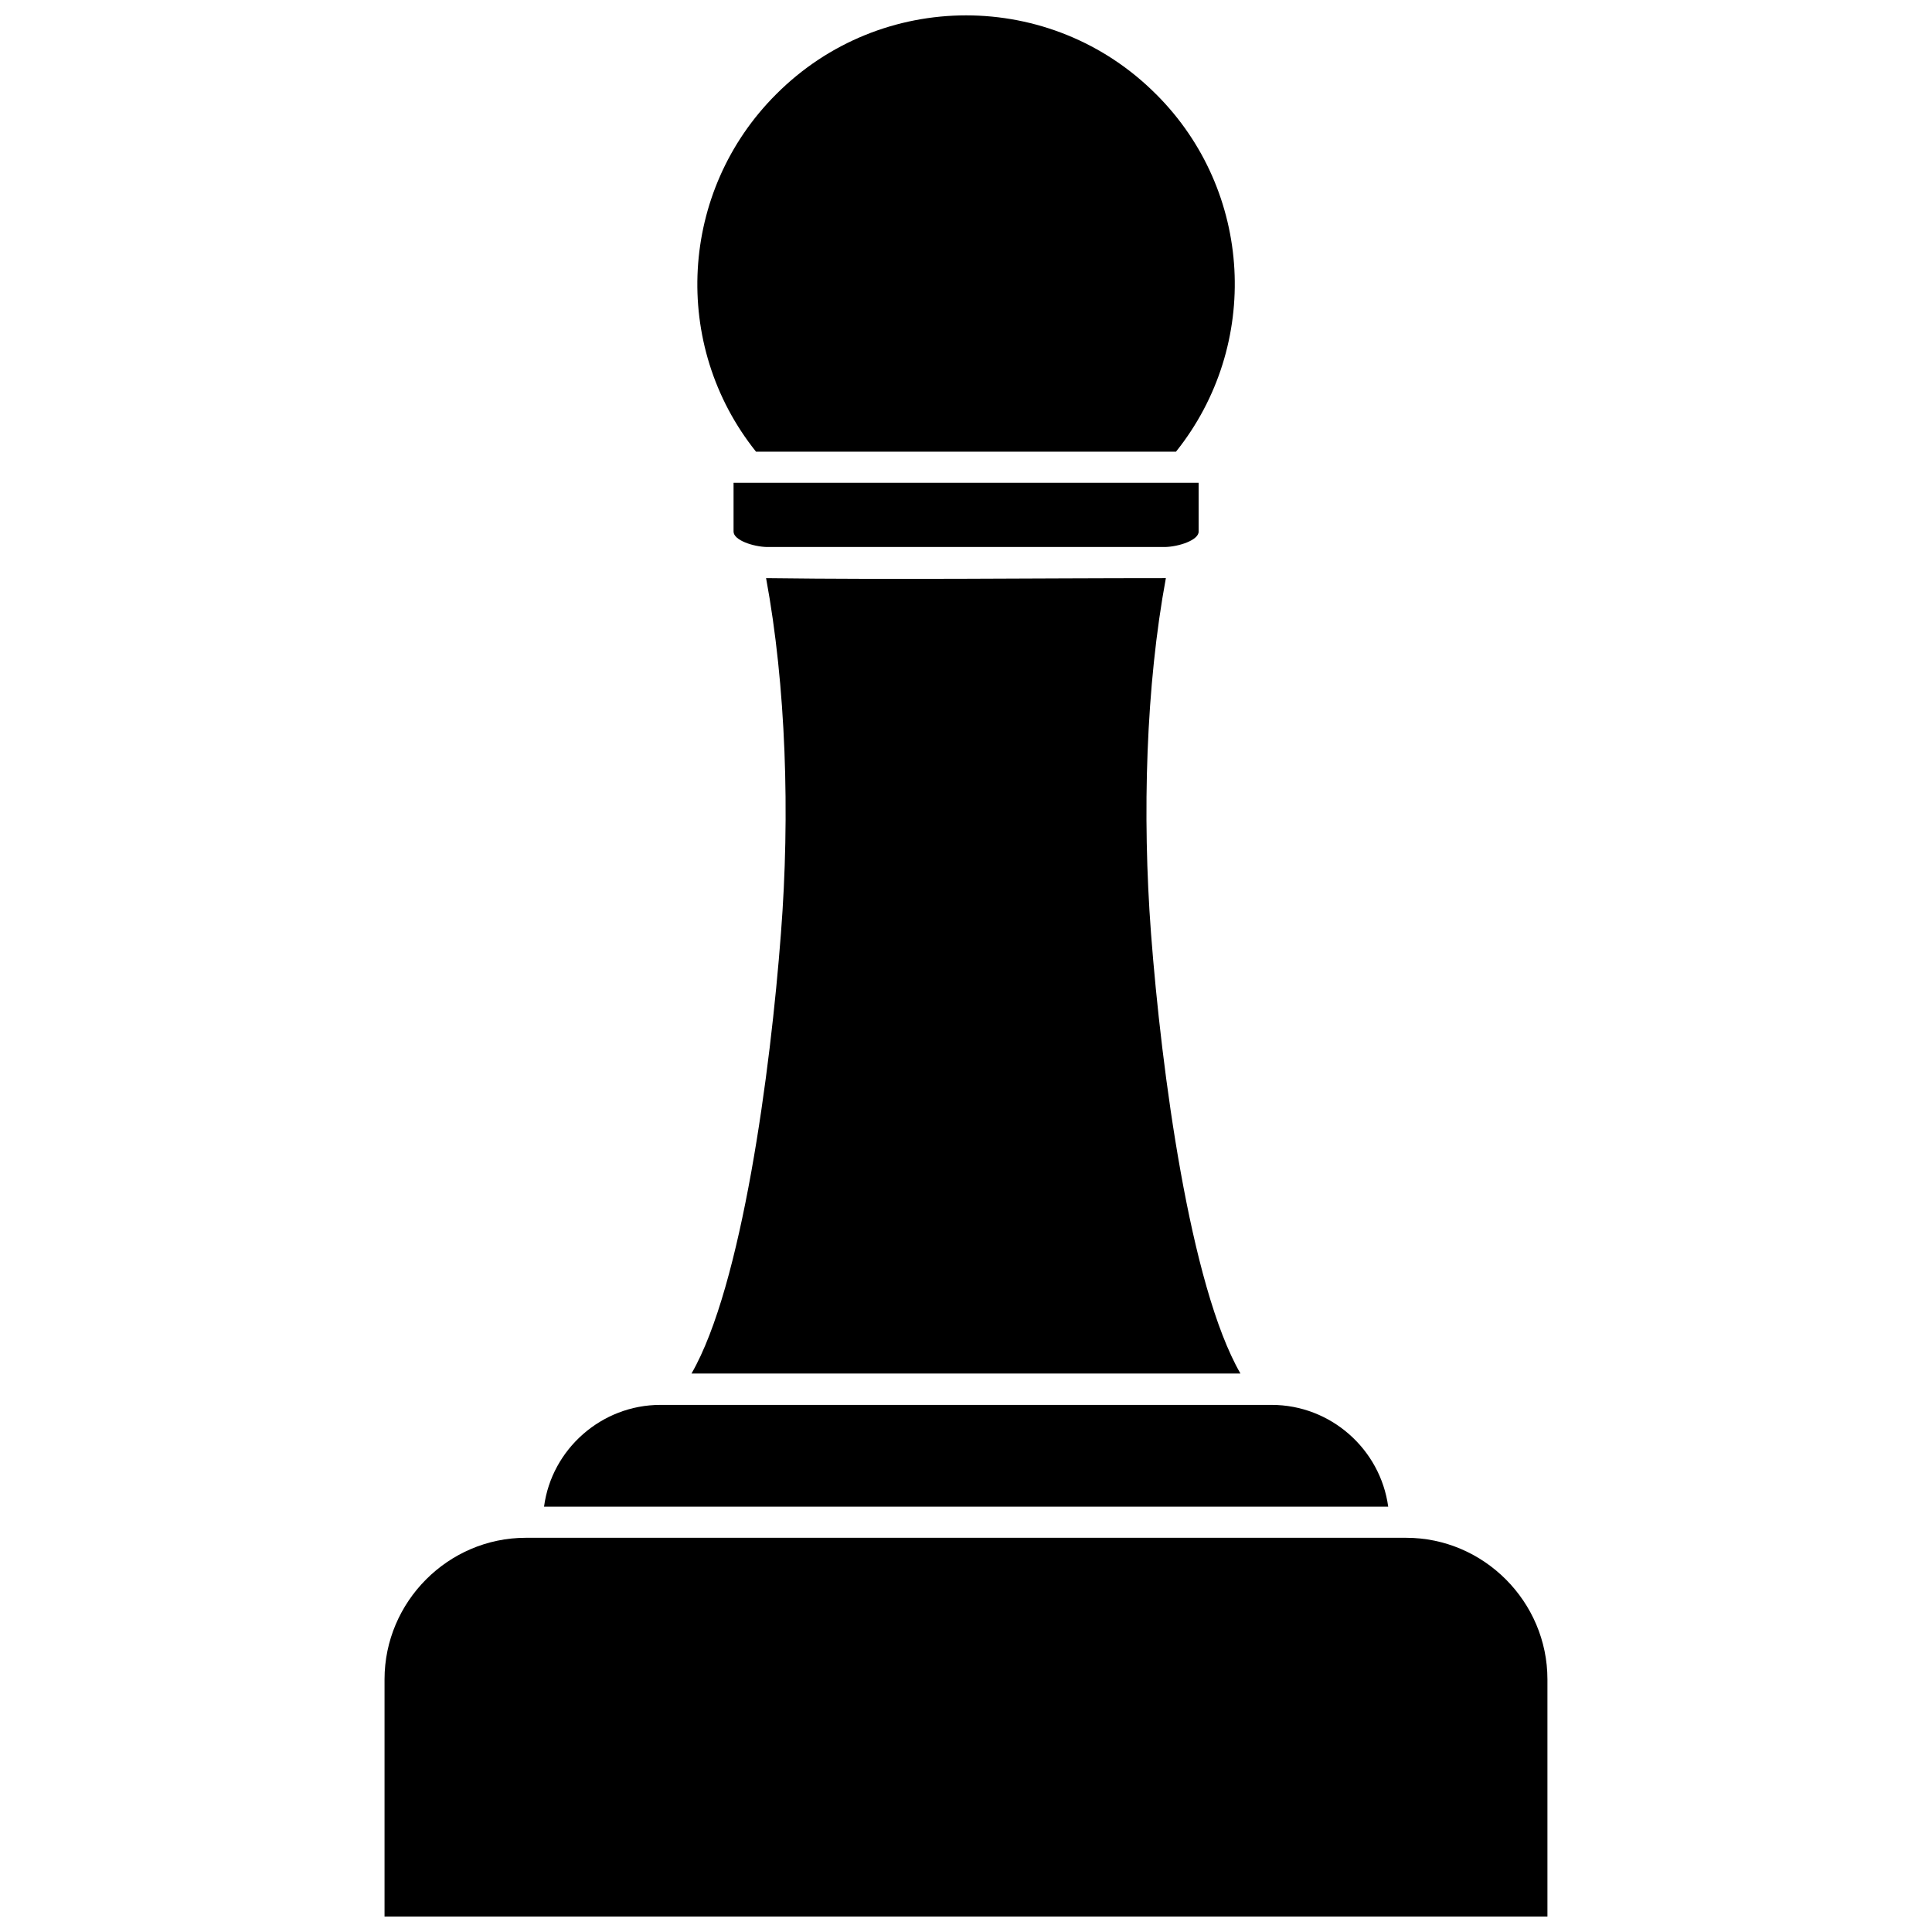 <?xml version="1.0" encoding="UTF-8"?>
<!-- Uploaded to: ICON Repo, www.svgrepo.com, Generator: ICON Repo Mixer Tools -->
<svg width="800px" height="800px" version="1.1" viewBox="144 144 512 512" xmlns="http://www.w3.org/2000/svg">
 <defs>
  <clipPath id="b">
   <path d="m328 148.09h144v115.91h-144z"/>
  </clipPath>
  <clipPath id="a">
   <path d="m245 551h310v100.9h-310z"/>
  </clipPath>
 </defs>
 <path d="m347.02 297.21c5.273 28.457 6.391 62.559 3.938 94.133-2.75 36.332-10.328 93.465-23.699 116.65h145.47c-13.375-23.18-20.953-80.316-23.699-116.65-2.379-31.578-1.336-65.68 3.938-94.133-35.219 0-70.73 0.445-105.95 0z"/>
 <g clip-path="url(#b)">
  <path d="m450.37 168.97c-27.789-27.863-72.887-27.863-100.67 0-25.707 25.633-27.938 66.496-5.348 94.73h111.3c22.586-28.234 20.434-69.098-5.273-94.73z"/>
 </g>
 <path d="m459.51 271.95h-121.11v12.926c0 2.305 5.273 4.012 8.84 4.086h105.5c3.566-0.074 8.914-1.781 8.914-4.086v-12.926h-2.156z"/>
 <path d="m480.98 516.31h-161.97c-15.602 0-28.828 11.738-30.832 26.969h223.71c-2.082-15.23-15.23-26.969-30.906-26.969z"/>
 <g clip-path="url(#a)">
  <path d="m516.64 551.53h-233.29c-20.582 0-37.445 16.941-37.445 37.52v62.855h308.18v-62.855c0-20.582-16.867-37.52-37.445-37.52z"/>
 </g>
</svg>